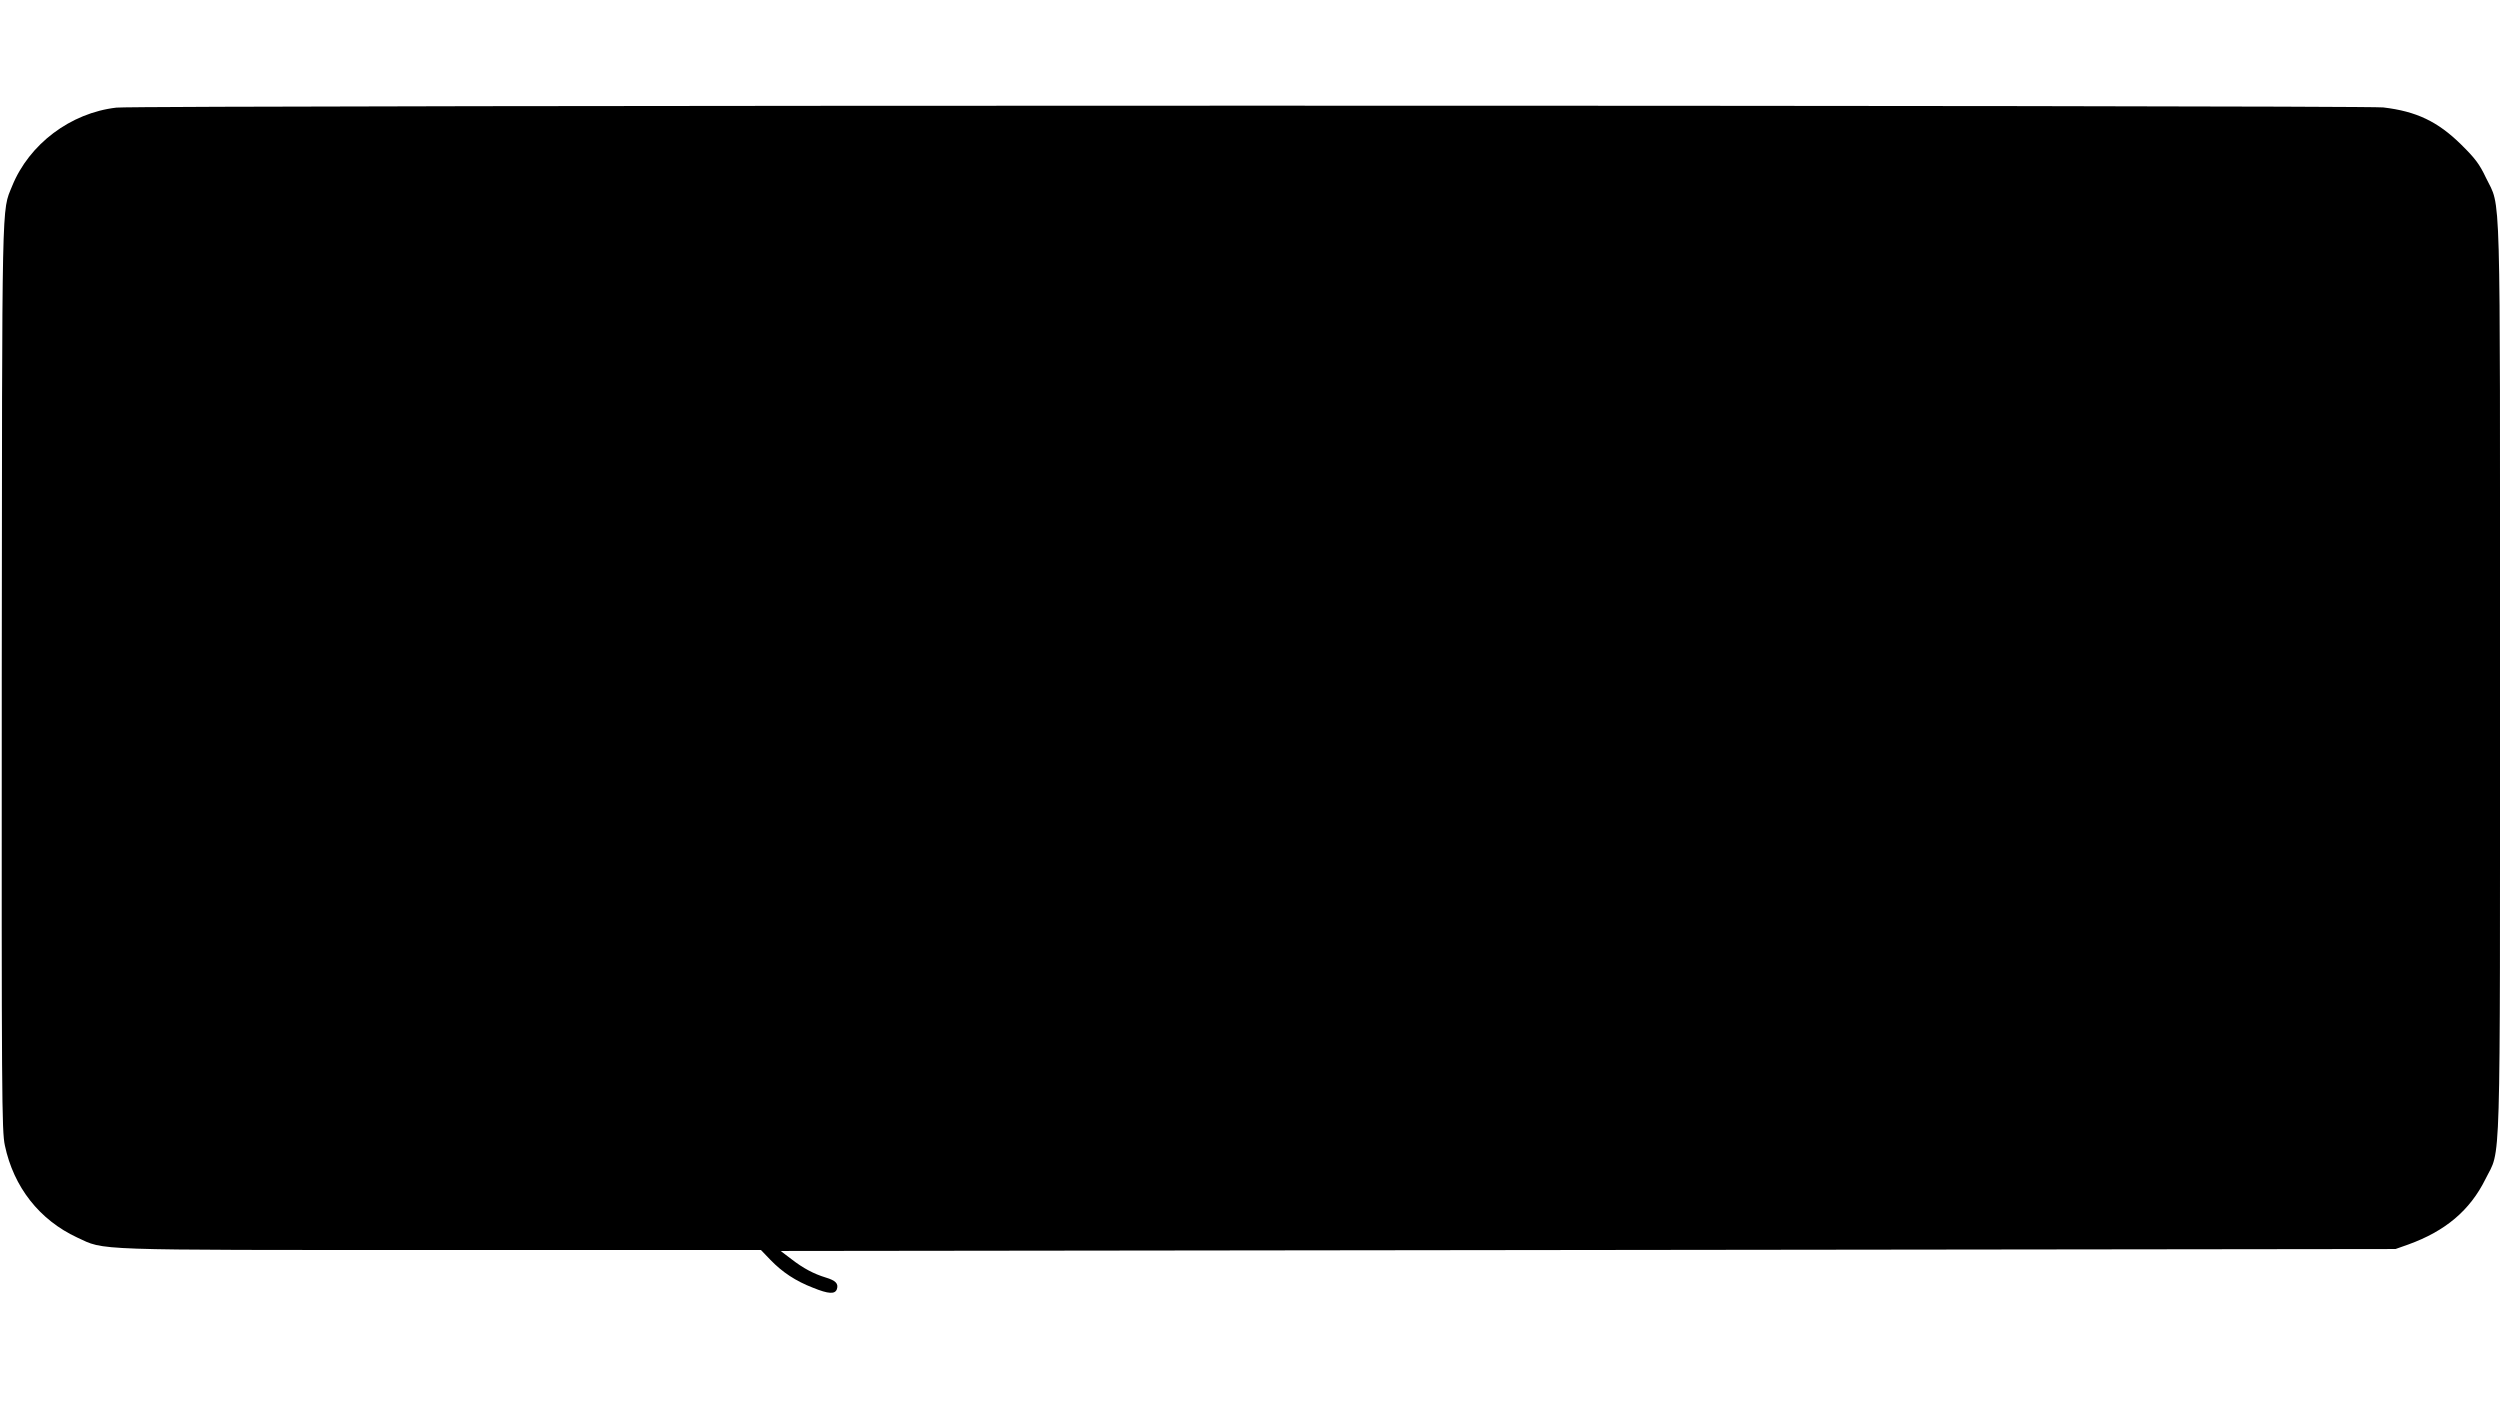 <?xml version="1.0" standalone="no"?>
<!DOCTYPE svg PUBLIC "-//W3C//DTD SVG 20010904//EN"
 "http://www.w3.org/TR/2001/REC-SVG-20010904/DTD/svg10.dtd">
<svg version="1.0" xmlns="http://www.w3.org/2000/svg"
 width="1280pt" height="718pt" viewBox="0 0 1280 718"
 preserveAspectRatio="xMidYMid meet">
<g transform="translate(0,718) scale(0.1,-0.1)"
fill="#000000" stroke="none">
<path d="M596 6629 c-235 -27 -447 -187 -534 -402 -54 -134 -51 -11 -53 -2513
-1 -2156 0 -2325 16 -2399 45 -213 177 -381 370 -471 145 -67 49 -64 1862 -64
l1639 0 49 -51 c61 -63 129 -108 217 -142 81 -33 114 -34 123 -7 9 28 -7 44
-57 59 -62 19 -115 47 -177 95 l-54 41 4134 5 4134 5 65 23 c191 69 316 175
395 334 81 165 75 -44 75 2561 0 2601 6 2405 -72 2567 -33 70 -56 100 -127
170 -120 118 -229 170 -399 190 -106 12 -11501 12 -11606 -1z"/>
</g>
</svg>
